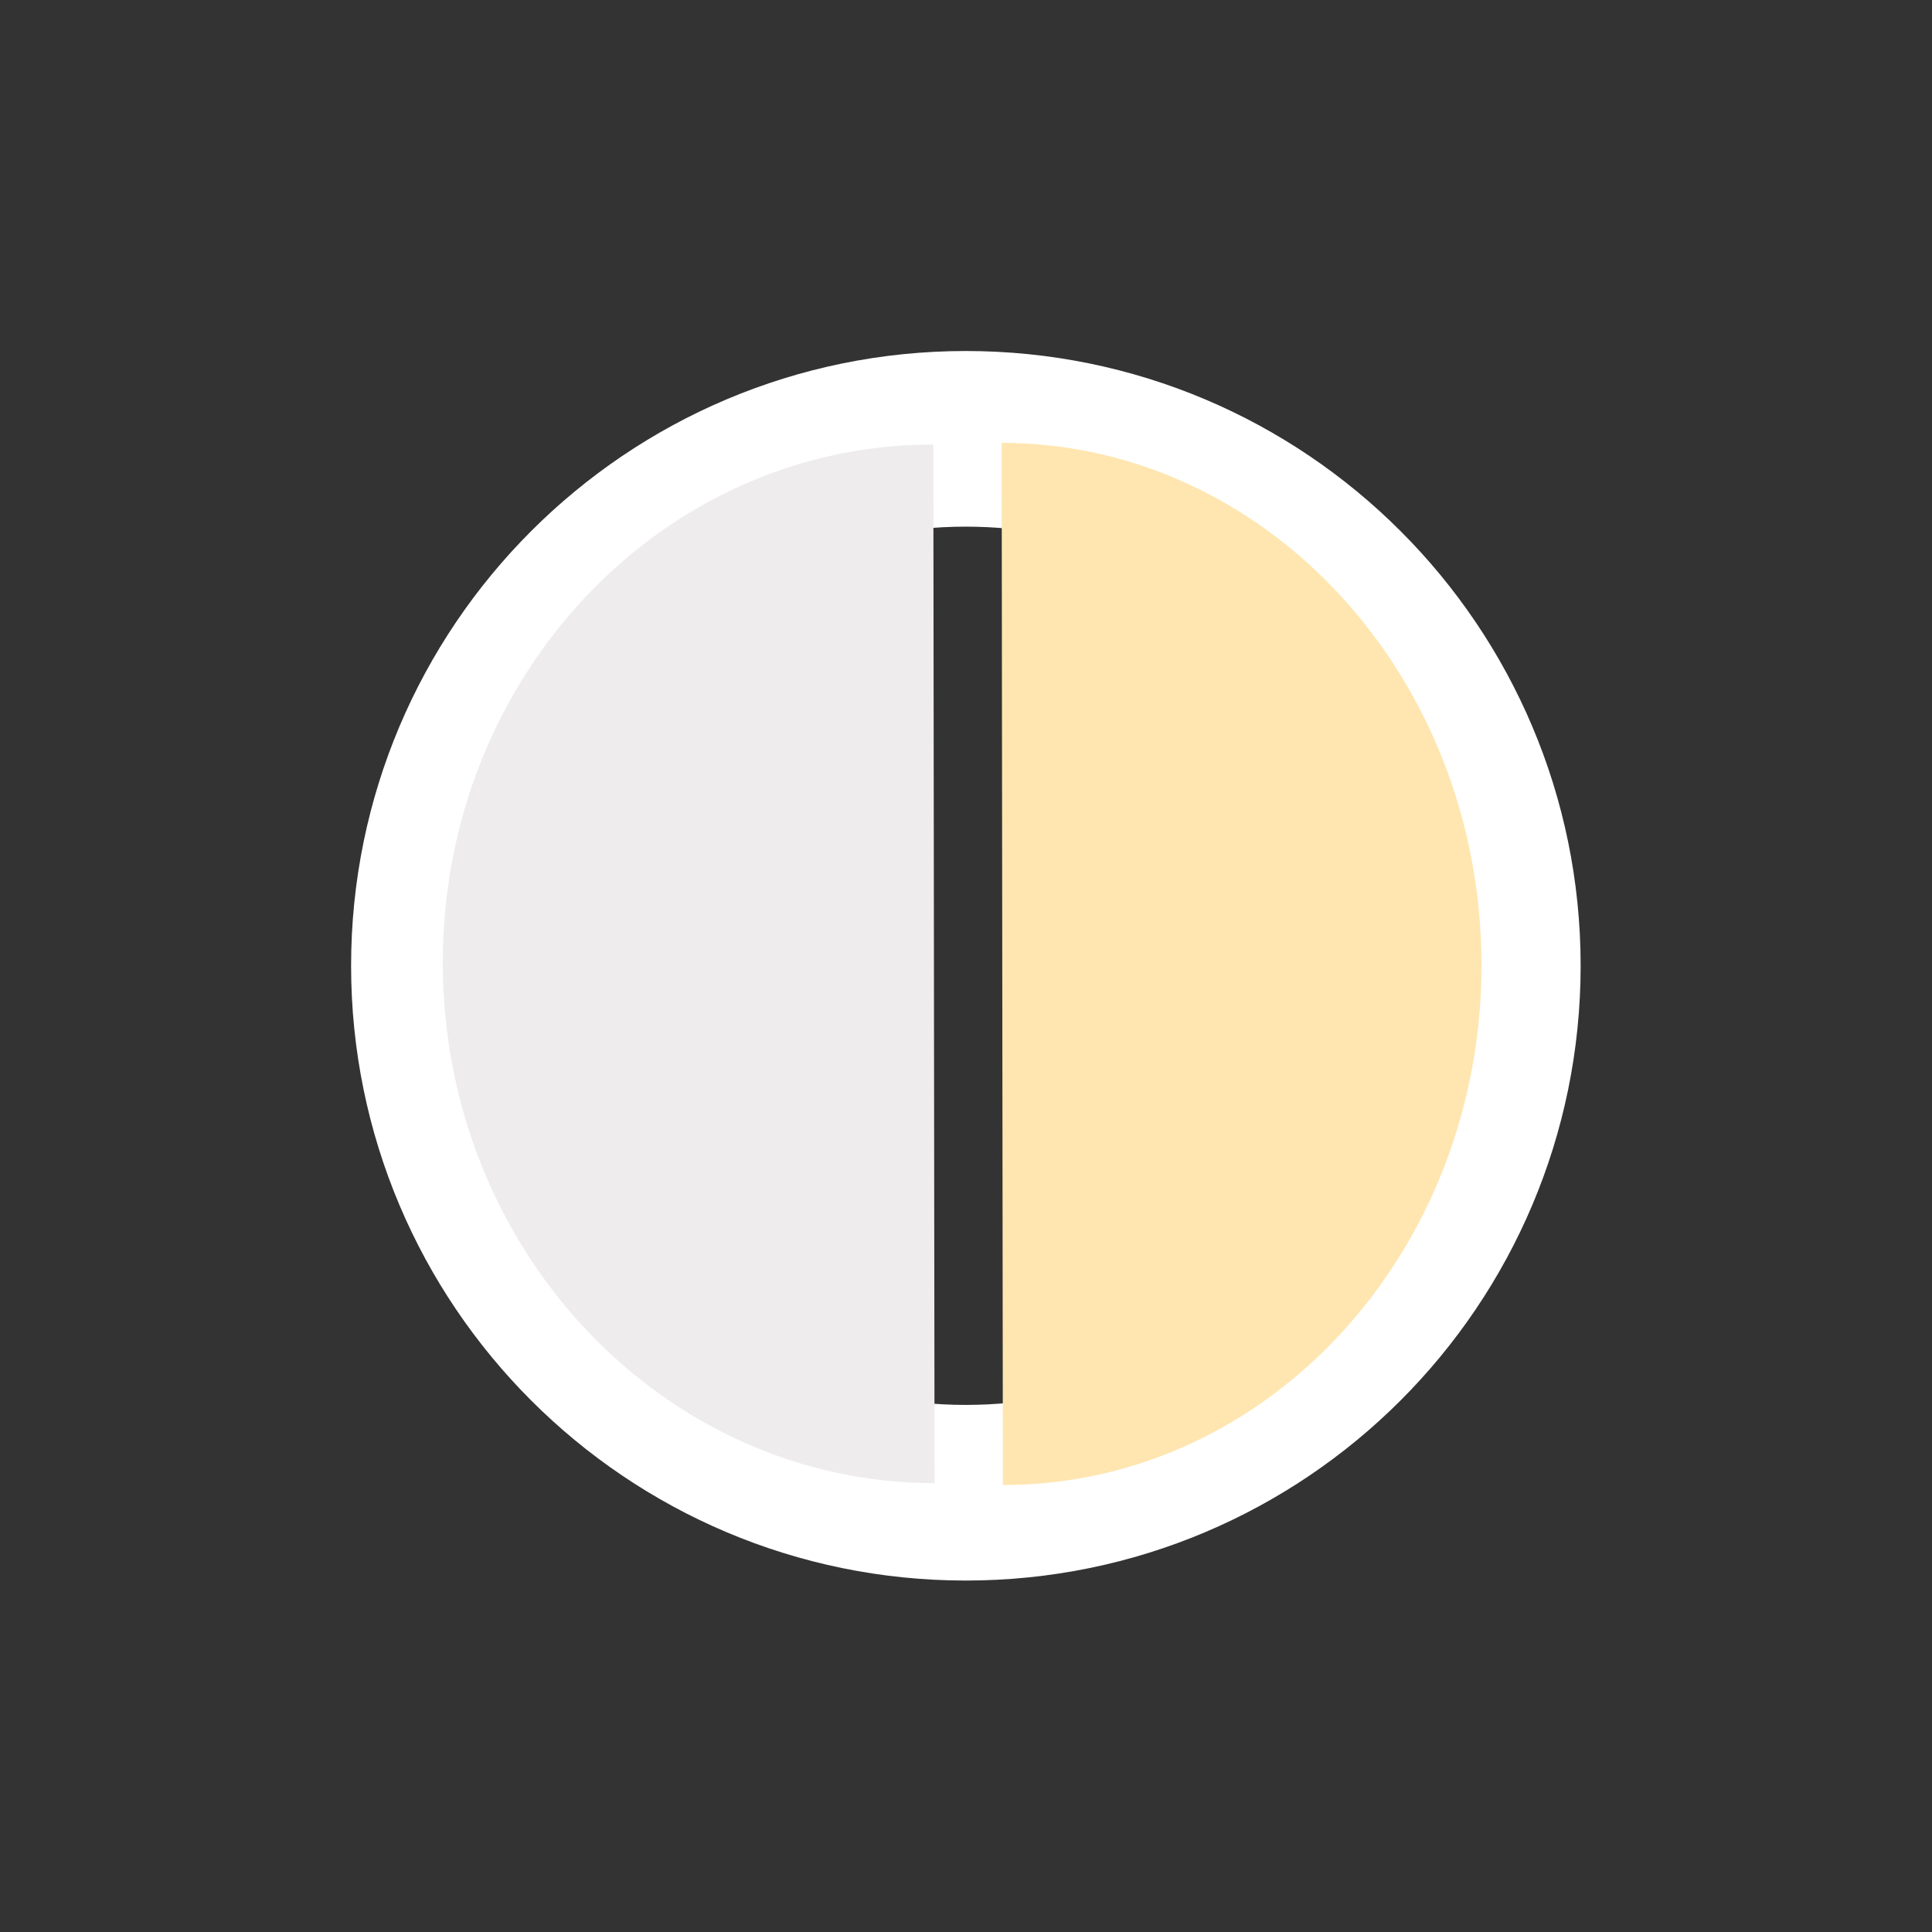 <svg xmlns="http://www.w3.org/2000/svg" xmlns:xlink="http://www.w3.org/1999/xlink" width="22" height="22" viewBox="0 0 22 22" class="icon">
	<rect x="0" y="0" width="22" height="22" fill="#333333" stroke="none"/>
	<path fill="none" stroke="rgb(255, 255, 255);" stroke-width="2px" d="M10.998,4.997 C14.312,4.997 16.999,7.684 16.999,10.997 C16.999,14.311 14.312,16.998 10.998,16.998 C7.685,16.998 4.998,14.311 4.998,10.997 C4.998,7.684 7.685,4.997 10.998,4.997 Z" class="path-1"></path>
	<path fill="rgb(238, 236, 237)" stroke="none" d="M10.642,16.889 C7.553,16.886 5.046,14.235 5.042,10.970 C5.038,7.703 7.539,5.059 10.628,5.062 " class="path-2"></path>
	<path fill="rgb(255, 230, 176)" stroke="none" d="M11.406,5.043 C14.420,5.046 16.866,7.705 16.870,10.983 C16.873,14.260 14.434,16.913 11.420,16.910 " class="path-3"></path>
</svg>